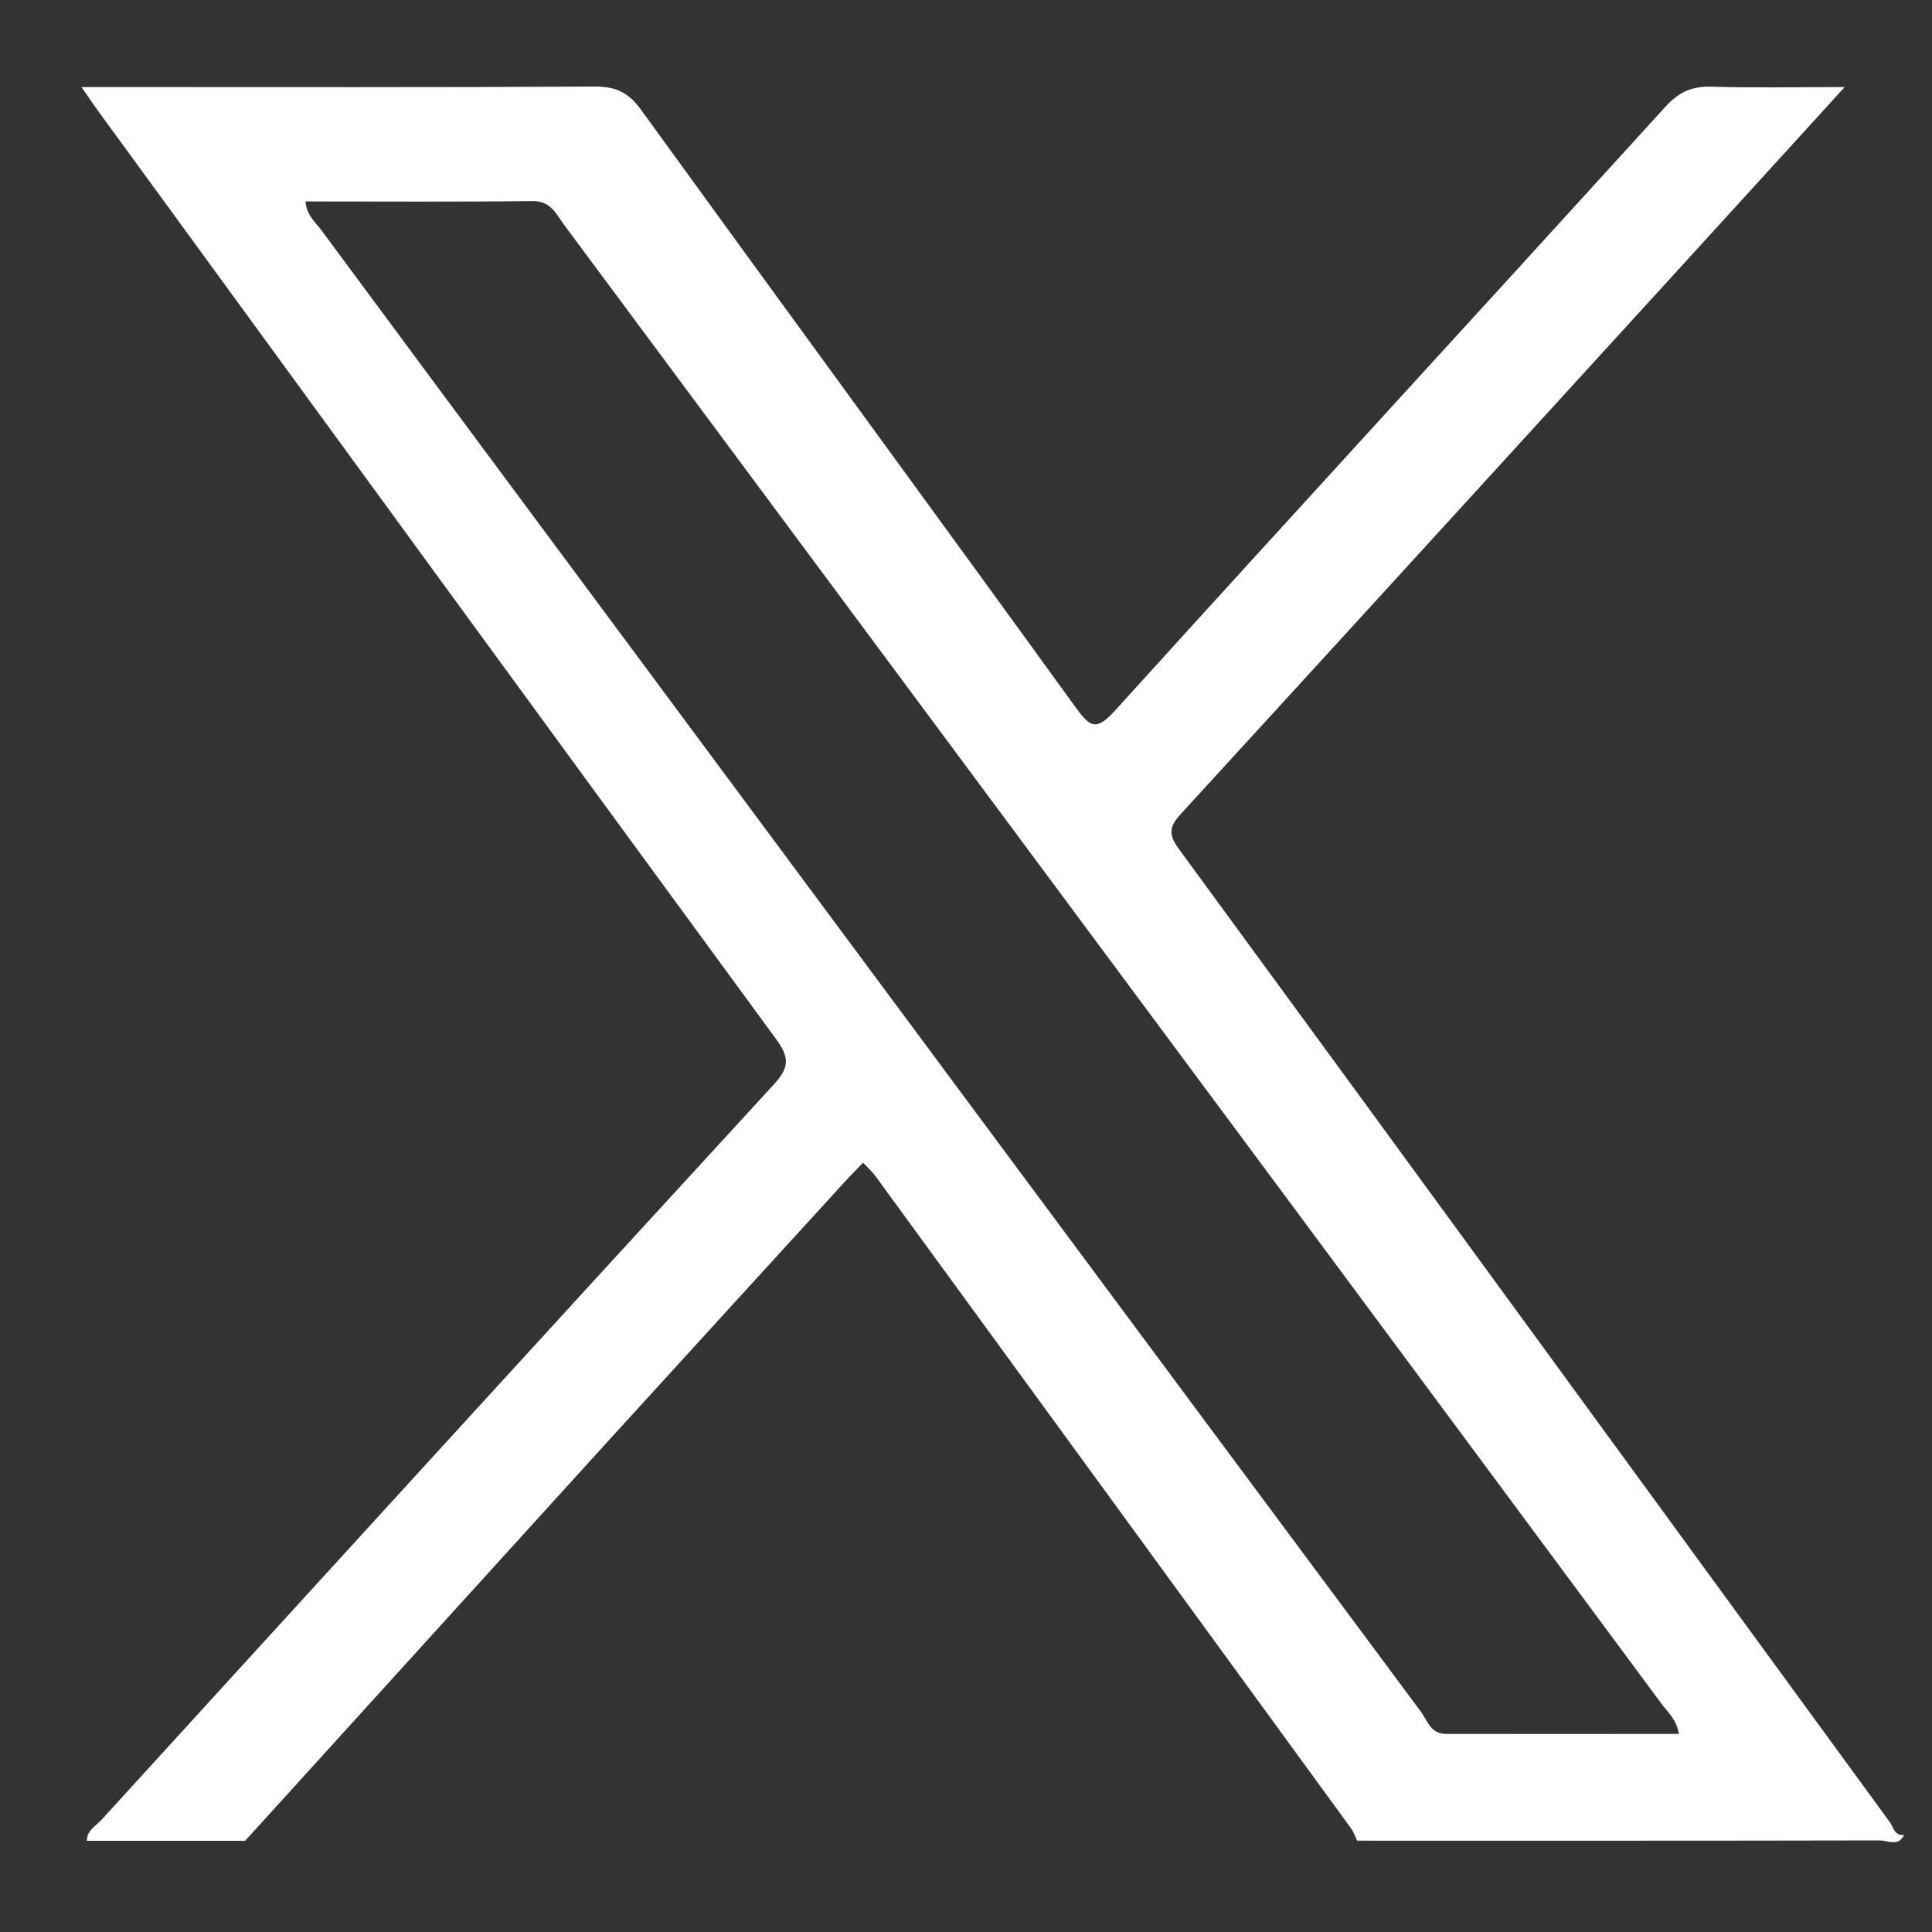 <svg width="15" height="15" viewBox="0 0 15 15" fill="none" xmlns="http://www.w3.org/2000/svg">
<rect x="0" y="0" width="15" height="15" fill="#333333" stroke="none"/>
<path d="M0.675 14.291C0.673 14.212 0.744 14.177 0.788 14.129C2.525 12.225 4.261 10.321 6.005 8.423C6.128 8.29 6.132 8.213 6.026 8.068C4.27 5.673 2.521 3.273 0.771 0.874C0.731 0.82 0.694 0.764 0.633 0.676C0.739 0.676 0.813 0.676 0.887 0.676C2.13 0.676 3.372 0.679 4.614 0.672C4.781 0.671 4.879 0.717 4.976 0.851C6.098 2.4 7.23 3.943 8.352 5.493C8.463 5.646 8.511 5.678 8.656 5.518C10.077 3.95 11.509 2.392 12.932 0.827C13.035 0.714 13.137 0.668 13.292 0.673C13.62 0.683 13.948 0.676 14.322 0.676C13.847 1.198 13.399 1.689 12.951 2.18C11.696 3.555 10.441 4.93 9.183 6.303C9.099 6.395 9.053 6.455 9.148 6.585C10.994 9.104 12.832 11.628 14.674 14.149C14.701 14.187 14.708 14.255 14.783 14.246C14.74 14.34 14.655 14.289 14.594 14.289C13.242 14.292 11.889 14.291 10.537 14.291C10.521 14.258 10.509 14.222 10.487 14.192C9.258 12.506 8.029 10.819 6.799 9.134C6.773 9.098 6.739 9.067 6.701 9.027C6.654 9.076 6.611 9.119 6.571 9.162C5.934 9.86 5.296 10.557 4.659 11.257C3.74 12.268 2.822 13.28 1.903 14.292H0.675V14.291ZM2.372 1.564C2.382 1.676 2.449 1.724 2.492 1.783C3.161 2.688 3.831 3.591 4.502 4.494C6.677 7.426 8.852 10.357 11.03 13.287C11.081 13.355 11.106 13.462 11.225 13.462C11.825 13.463 12.426 13.462 13.035 13.462C13.016 13.348 12.948 13.293 12.9 13.228C11.939 11.93 10.977 10.633 10.015 9.336C8.136 6.805 6.257 4.273 4.377 1.742C4.317 1.66 4.276 1.559 4.133 1.561C3.552 1.568 2.971 1.564 2.373 1.564H2.372Z" fill="white"/>
</svg>
